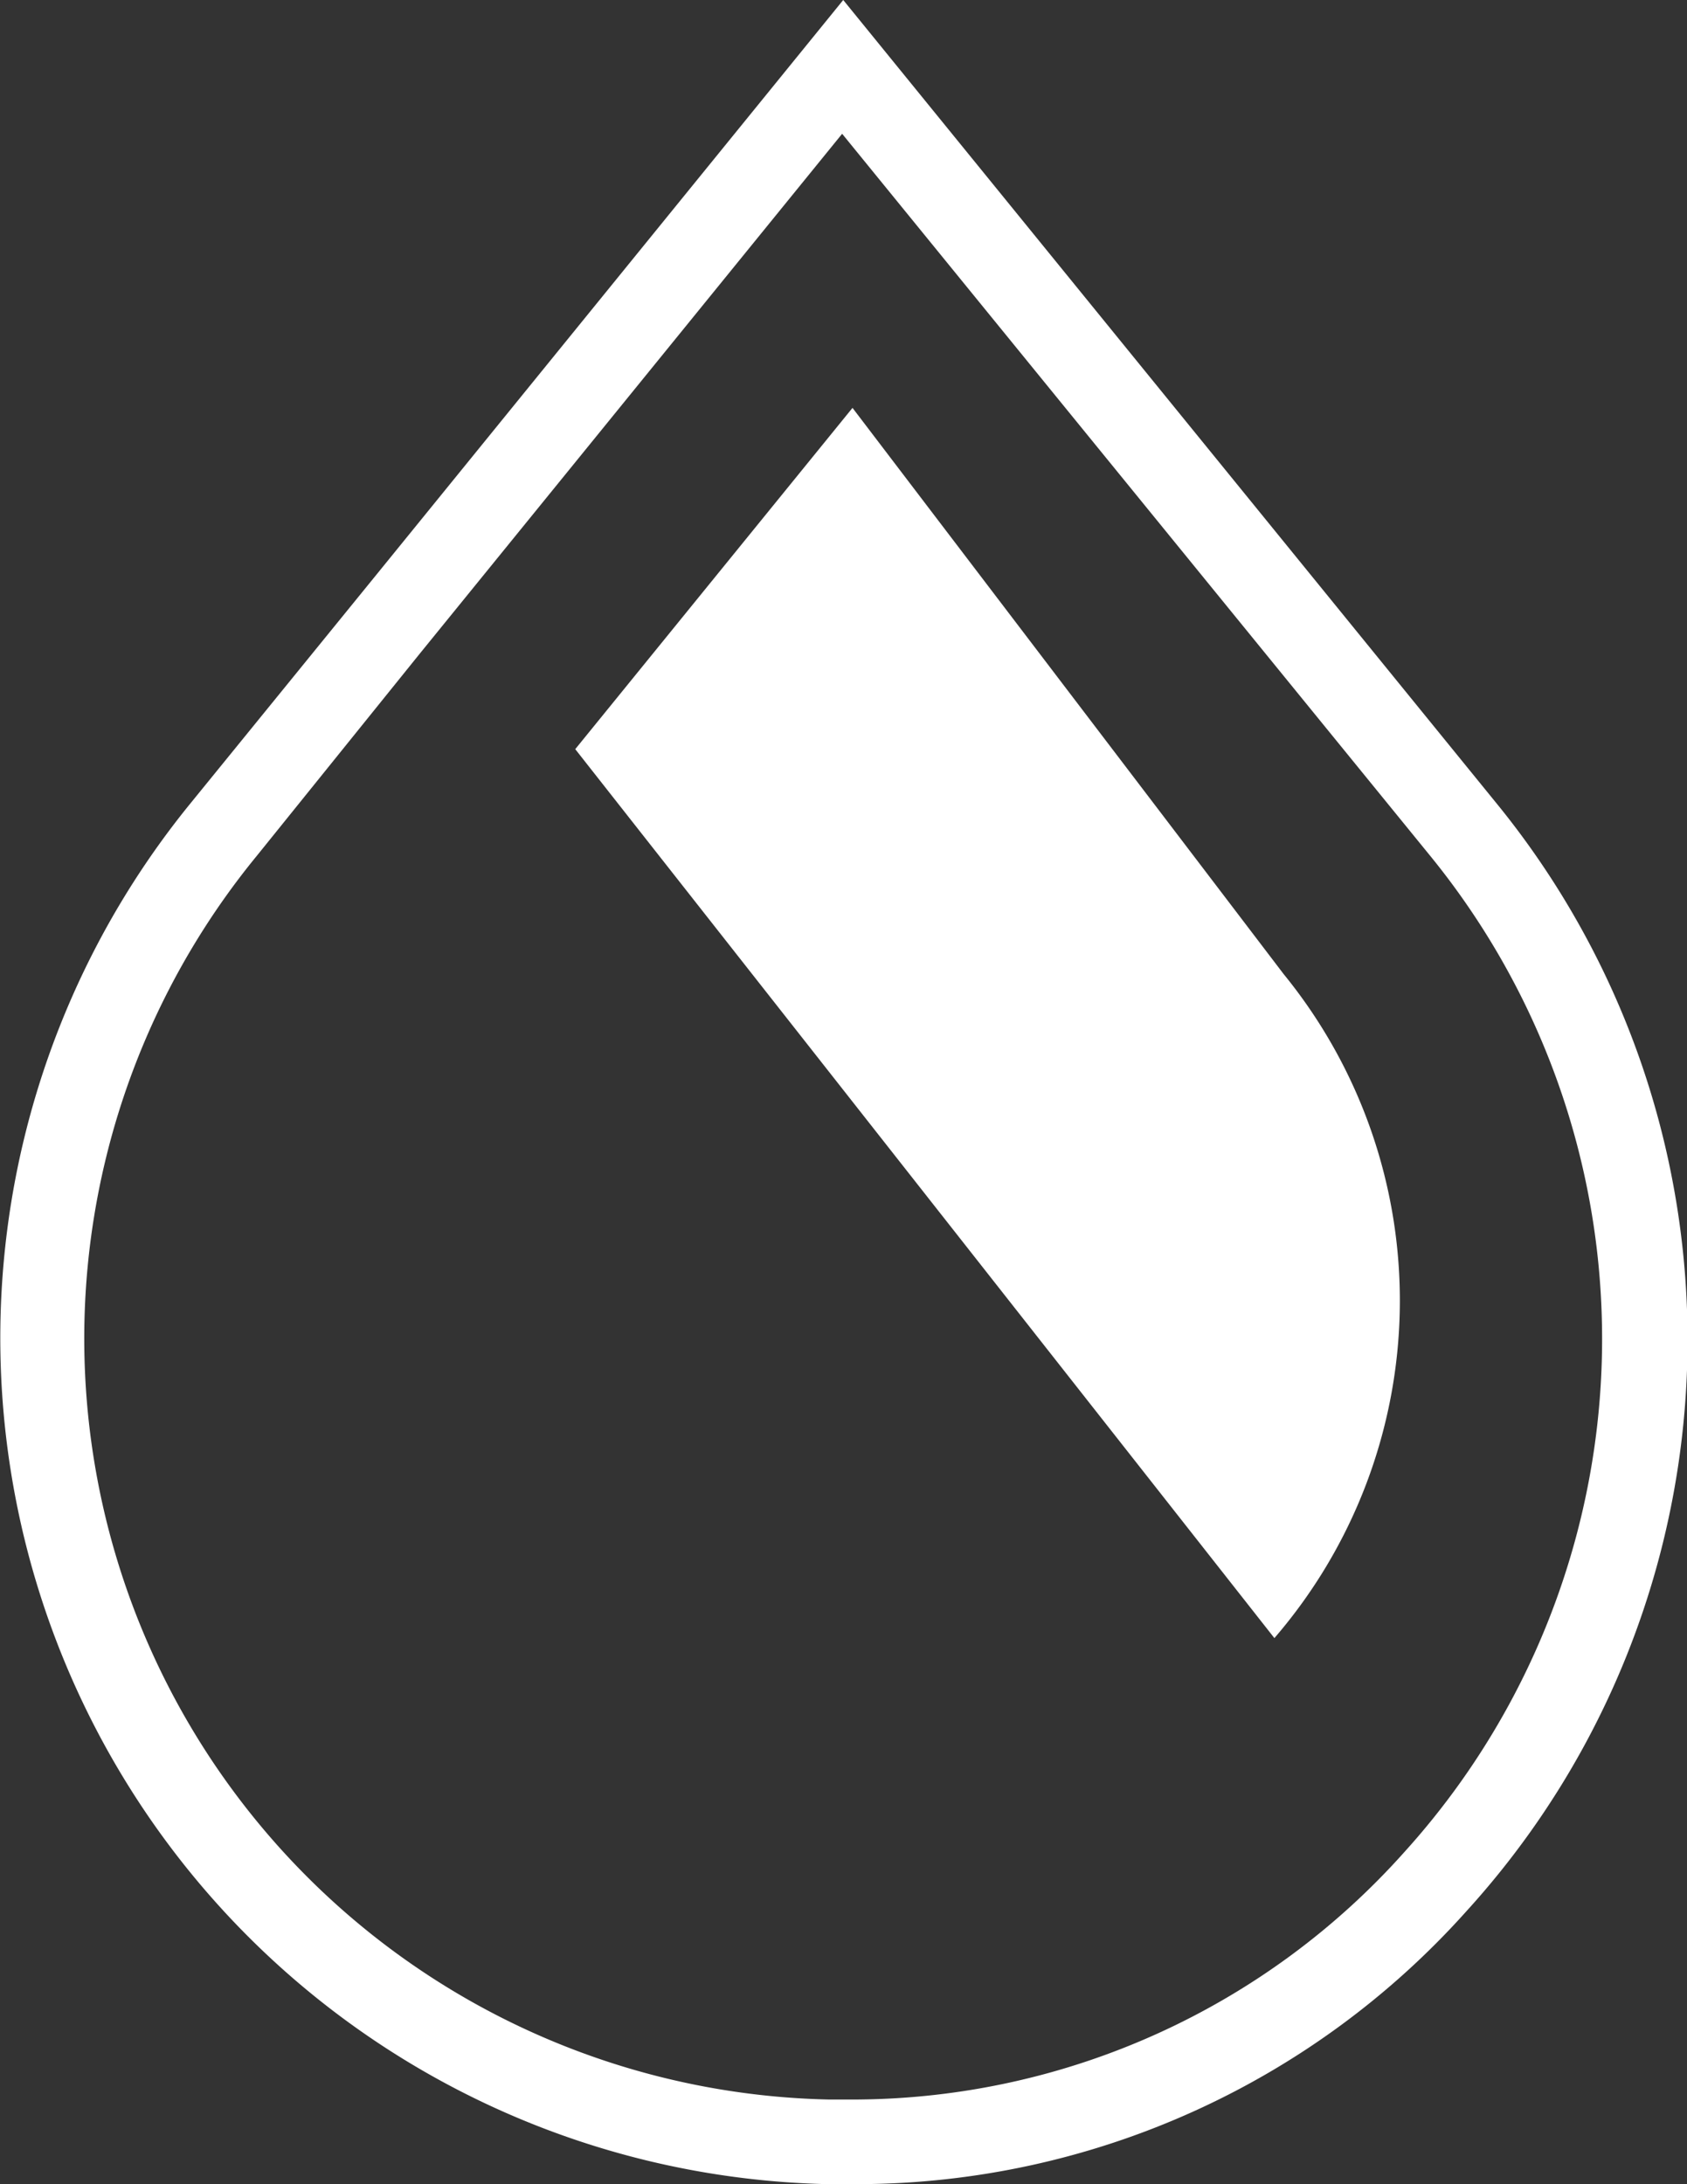 <svg xmlns="http://www.w3.org/2000/svg" viewBox="0 0 30.91 40"><rect x="0" y="0" width="30.91" height="40" fill="#333333" stroke="none"/><defs><style>.cls-1{fill:#fff;}</style></defs><title>Spec_ColorTemperature</title><g id="Lager_2" data-name="Lager 2"><g id="OriginalIcon"><path class="cls-1" d="M27.41,14.7,15.45,0,6.86,10.57,3.5,14.7A15.5,15.5,0,0,0,15.15,40h.62a15,15,0,0,0,11.1-5A15.54,15.54,0,0,0,27.41,14.7ZM25.73,33.92a13.56,13.56,0,0,1-10,4.53h-.56A13.94,13.94,0,0,1,4.7,15.68l3-3.72,7.73-9.51L26.21,15.68A14,14,0,0,1,25.73,33.92Z"/><path class="cls-1" d="M15.62,7.47l-5.08,6.25L23.35,30a9.46,9.46,0,0,0,.17-12.16Z"/></g></g></svg>